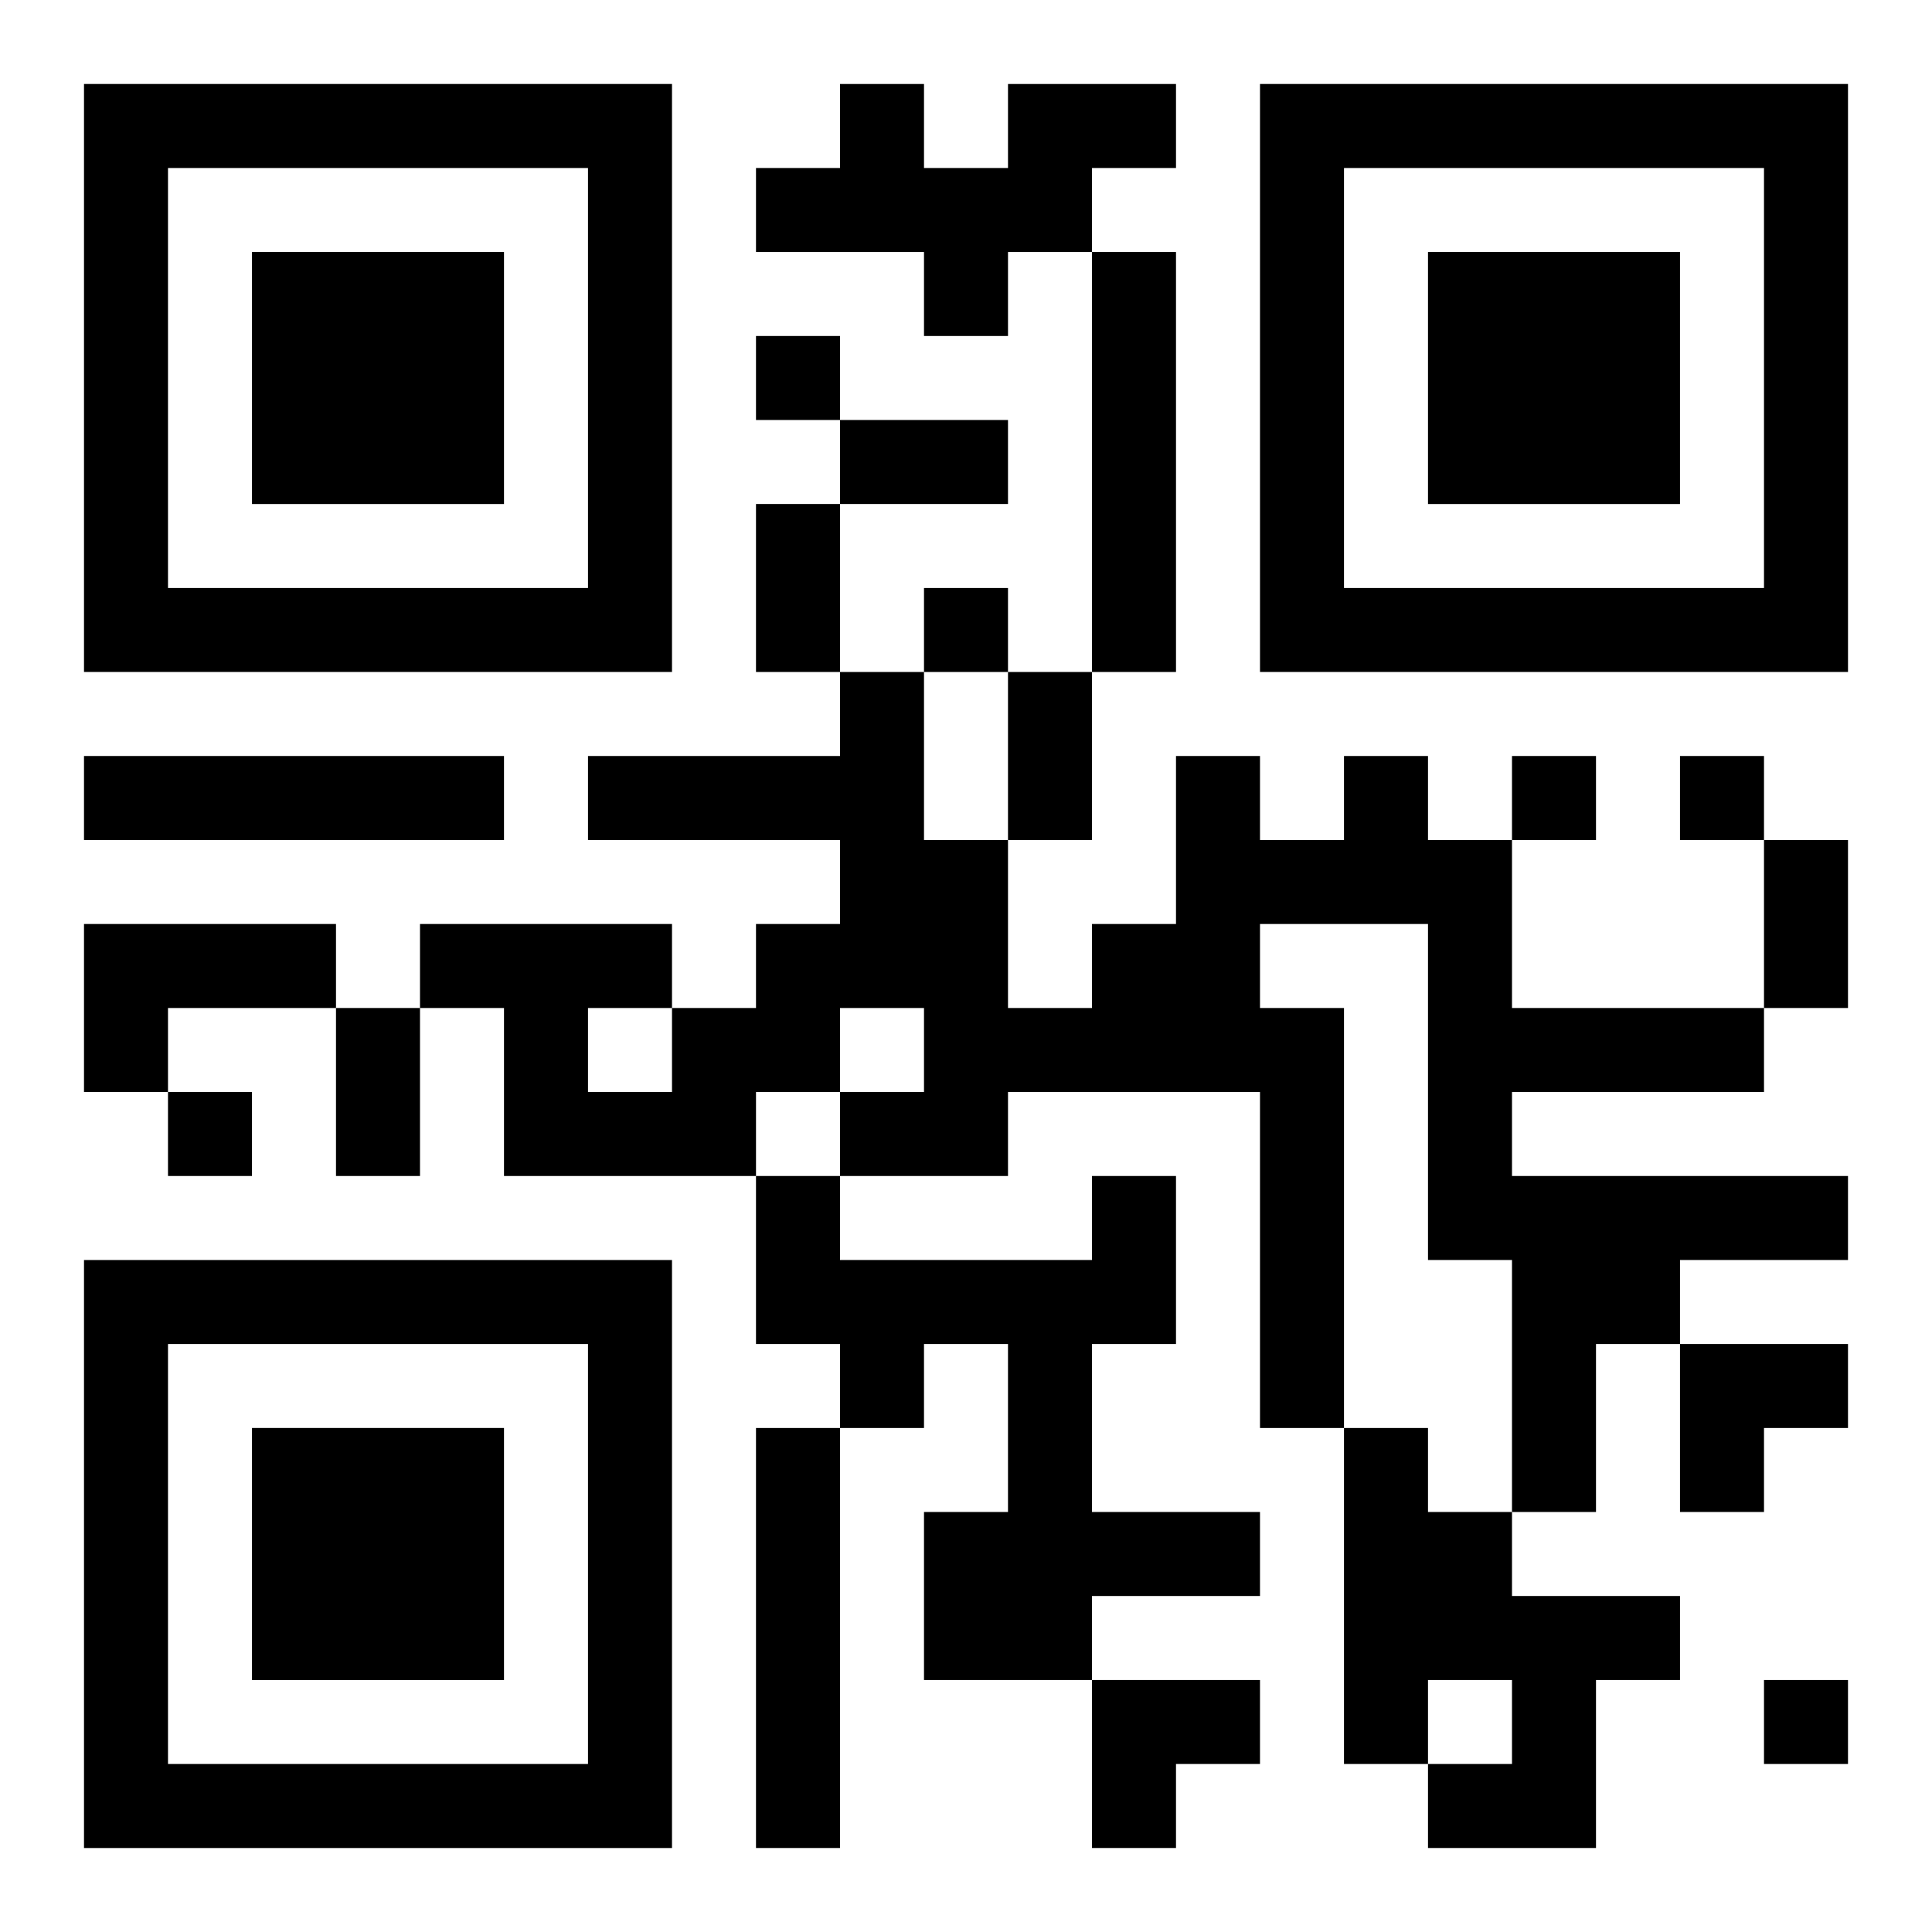 <?xml version="1.0" encoding="UTF-8"?>
<svg width="250" height="250" baseProfile="full" version="1.1" viewBox="-1 -1 23 23" xmlns="http://www.w3.org/2000/svg" xmlns:xlink="http://www.w3.org/1999/xlink"><symbol id="a"><path d="m0 7v7h7v-7h-7zm1 1h5v5h-5v-5zm1 1v3h3v-3h-3z"/></symbol><use y="-7" xlink:href="#a"/><use y="7" xlink:href="#a"/><use x="14" y="-7" xlink:href="#a"/><path d="m11 0h2v1h-1v1h-1v1h-1v-1h-2v-1h1v-1h1v1h1v-1m1 2h1v5h-1v-5m-12 6h5v1h-5v-1m15 0h1v1h1v2h3v1h-3v1h4v1h-2v1h-1v2h-1v-3h-1v-4h-2v1h1v5h-1v-4h-3v1h-2v-1h1v-1h-1v1h-1v1h-3v-2h-1v-1h3v1h1v-1h1v-1h-3v-1h3v-1h1v2h1v2h1v-1h1v-2h1v1h1v-1m-9 3v1h1v-1h-1m-6-1h3v1h-2v1h-1v-2m12 3h1v2h-1v2h2v1h-2v1h-2v-2h1v-2h-1v1h-1v-1h-1v-2h1v1h3v-1m-4 3h1v5h-1v-5m7 0h1v1h1v1h2v1h-1v2h-2v-1h1v-1h-1v1h-1v-4m-7-13v1h1v-1h-1m2 3v1h1v-1h-1m7 2v1h1v-1h-1m2 0v1h1v-1h-1m-18 4v1h1v-1h-1m19 7v1h1v-1h-1m-11-15h2v1h-2v-1m-1 1h1v2h-1v-2m3 2h1v2h-1v-2m9 2h1v2h-1v-2m-17 2h1v2h-1v-2m16 4h2v1h-1v1h-1zm-7 4h2v1h-1v1h-1z"/></svg>
